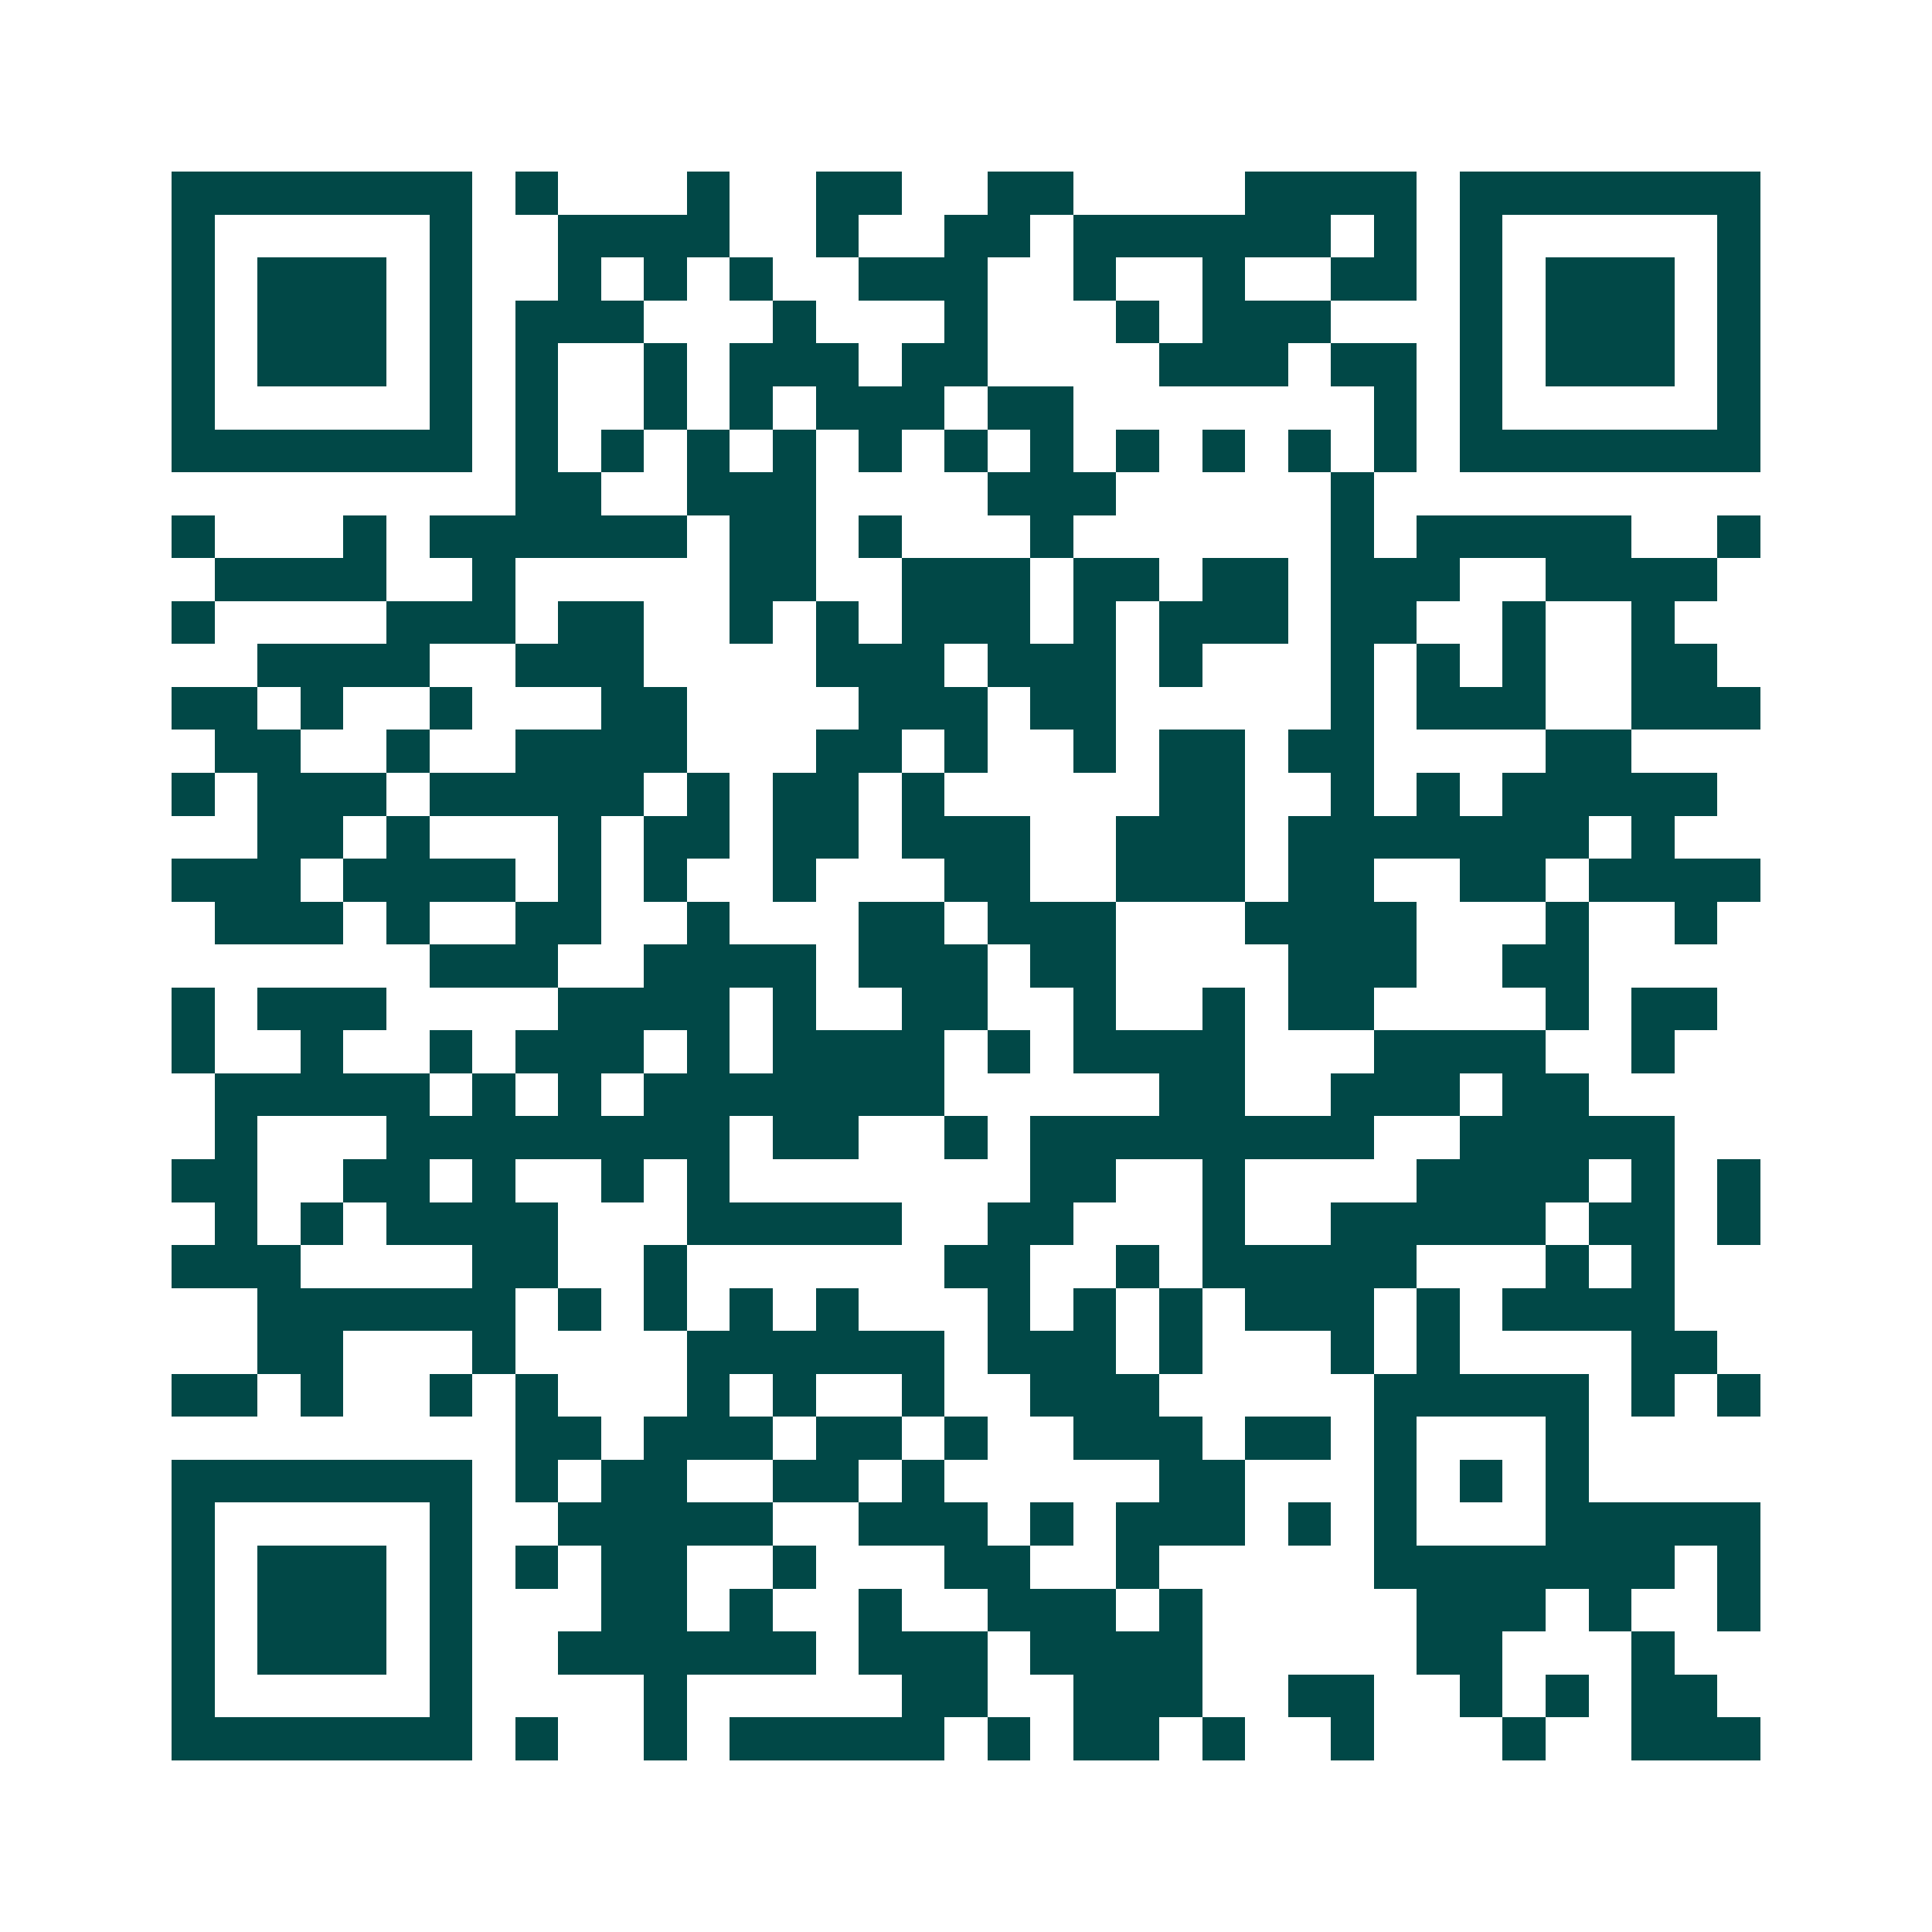 <svg xmlns="http://www.w3.org/2000/svg" width="200" height="200" viewBox="0 0 45 45" shape-rendering="crispEdges"><path fill="#ffffff" d="M0 0h45v45H0z"/><path stroke="#014847" d="M4 4.5h7m1 0h1m3 0h1m2 0h2m2 0h2m4 0h4m1 0h7M4 5.5h1m5 0h1m2 0h4m2 0h1m2 0h2m1 0h6m1 0h1m1 0h1m5 0h1M4 6.5h1m1 0h3m1 0h1m2 0h1m1 0h1m1 0h1m2 0h3m2 0h1m2 0h1m2 0h2m1 0h1m1 0h3m1 0h1M4 7.5h1m1 0h3m1 0h1m1 0h3m3 0h1m3 0h1m3 0h1m1 0h3m3 0h1m1 0h3m1 0h1M4 8.5h1m1 0h3m1 0h1m1 0h1m2 0h1m1 0h3m1 0h2m4 0h3m1 0h2m1 0h1m1 0h3m1 0h1M4 9.5h1m5 0h1m1 0h1m2 0h1m1 0h1m1 0h3m1 0h2m7 0h1m1 0h1m5 0h1M4 10.5h7m1 0h1m1 0h1m1 0h1m1 0h1m1 0h1m1 0h1m1 0h1m1 0h1m1 0h1m1 0h1m1 0h1m1 0h7M12 11.5h2m2 0h3m4 0h3m5 0h1M4 12.5h1m3 0h1m1 0h6m1 0h2m1 0h1m3 0h1m6 0h1m1 0h5m2 0h1M5 13.5h4m2 0h1m5 0h2m2 0h3m1 0h2m1 0h2m1 0h3m2 0h4M4 14.5h1m4 0h3m1 0h2m2 0h1m1 0h1m1 0h3m1 0h1m1 0h3m1 0h2m2 0h1m2 0h1M6 15.5h4m2 0h3m4 0h3m1 0h3m1 0h1m3 0h1m1 0h1m1 0h1m2 0h2M4 16.5h2m1 0h1m2 0h1m3 0h2m4 0h3m1 0h2m5 0h1m1 0h3m2 0h3M5 17.5h2m2 0h1m2 0h4m3 0h2m1 0h1m2 0h1m1 0h2m1 0h2m4 0h2M4 18.5h1m1 0h3m1 0h5m1 0h1m1 0h2m1 0h1m5 0h2m2 0h1m1 0h1m1 0h5M6 19.5h2m1 0h1m3 0h1m1 0h2m1 0h2m1 0h3m2 0h3m1 0h7m1 0h1M4 20.5h3m1 0h4m1 0h1m1 0h1m2 0h1m3 0h2m2 0h3m1 0h2m2 0h2m1 0h4M5 21.5h3m1 0h1m2 0h2m2 0h1m3 0h2m1 0h3m3 0h4m3 0h1m2 0h1M10 22.5h3m2 0h4m1 0h3m1 0h2m4 0h3m2 0h2M4 23.5h1m1 0h3m4 0h4m1 0h1m2 0h2m2 0h1m2 0h1m1 0h2m4 0h1m1 0h2M4 24.5h1m2 0h1m2 0h1m1 0h3m1 0h1m1 0h4m1 0h1m1 0h4m3 0h4m2 0h1M5 25.5h5m1 0h1m1 0h1m1 0h7m5 0h2m2 0h3m1 0h2M5 26.5h1m3 0h8m1 0h2m2 0h1m1 0h8m2 0h5M4 27.5h2m2 0h2m1 0h1m2 0h1m1 0h1m7 0h2m2 0h1m4 0h4m1 0h1m1 0h1M5 28.5h1m1 0h1m1 0h4m3 0h5m2 0h2m3 0h1m2 0h5m1 0h2m1 0h1M4 29.5h3m4 0h2m2 0h1m6 0h2m2 0h1m1 0h5m3 0h1m1 0h1M6 30.5h6m1 0h1m1 0h1m1 0h1m1 0h1m3 0h1m1 0h1m1 0h1m1 0h3m1 0h1m1 0h4M6 31.5h2m3 0h1m4 0h6m1 0h3m1 0h1m3 0h1m1 0h1m4 0h2M4 32.5h2m1 0h1m2 0h1m1 0h1m3 0h1m1 0h1m2 0h1m2 0h3m5 0h5m1 0h1m1 0h1M12 33.5h2m1 0h3m1 0h2m1 0h1m2 0h3m1 0h2m1 0h1m3 0h1M4 34.5h7m1 0h1m1 0h2m2 0h2m1 0h1m5 0h2m3 0h1m1 0h1m1 0h1M4 35.5h1m5 0h1m2 0h5m2 0h3m1 0h1m1 0h3m1 0h1m1 0h1m3 0h5M4 36.5h1m1 0h3m1 0h1m1 0h1m1 0h2m2 0h1m3 0h2m2 0h1m5 0h7m1 0h1M4 37.5h1m1 0h3m1 0h1m3 0h2m1 0h1m2 0h1m2 0h3m1 0h1m5 0h3m1 0h1m2 0h1M4 38.5h1m1 0h3m1 0h1m2 0h6m1 0h3m1 0h4m5 0h2m3 0h1M4 39.5h1m5 0h1m4 0h1m5 0h2m2 0h3m2 0h2m2 0h1m1 0h1m1 0h2M4 40.5h7m1 0h1m2 0h1m1 0h5m1 0h1m1 0h2m1 0h1m2 0h1m3 0h1m2 0h3"/></svg>
